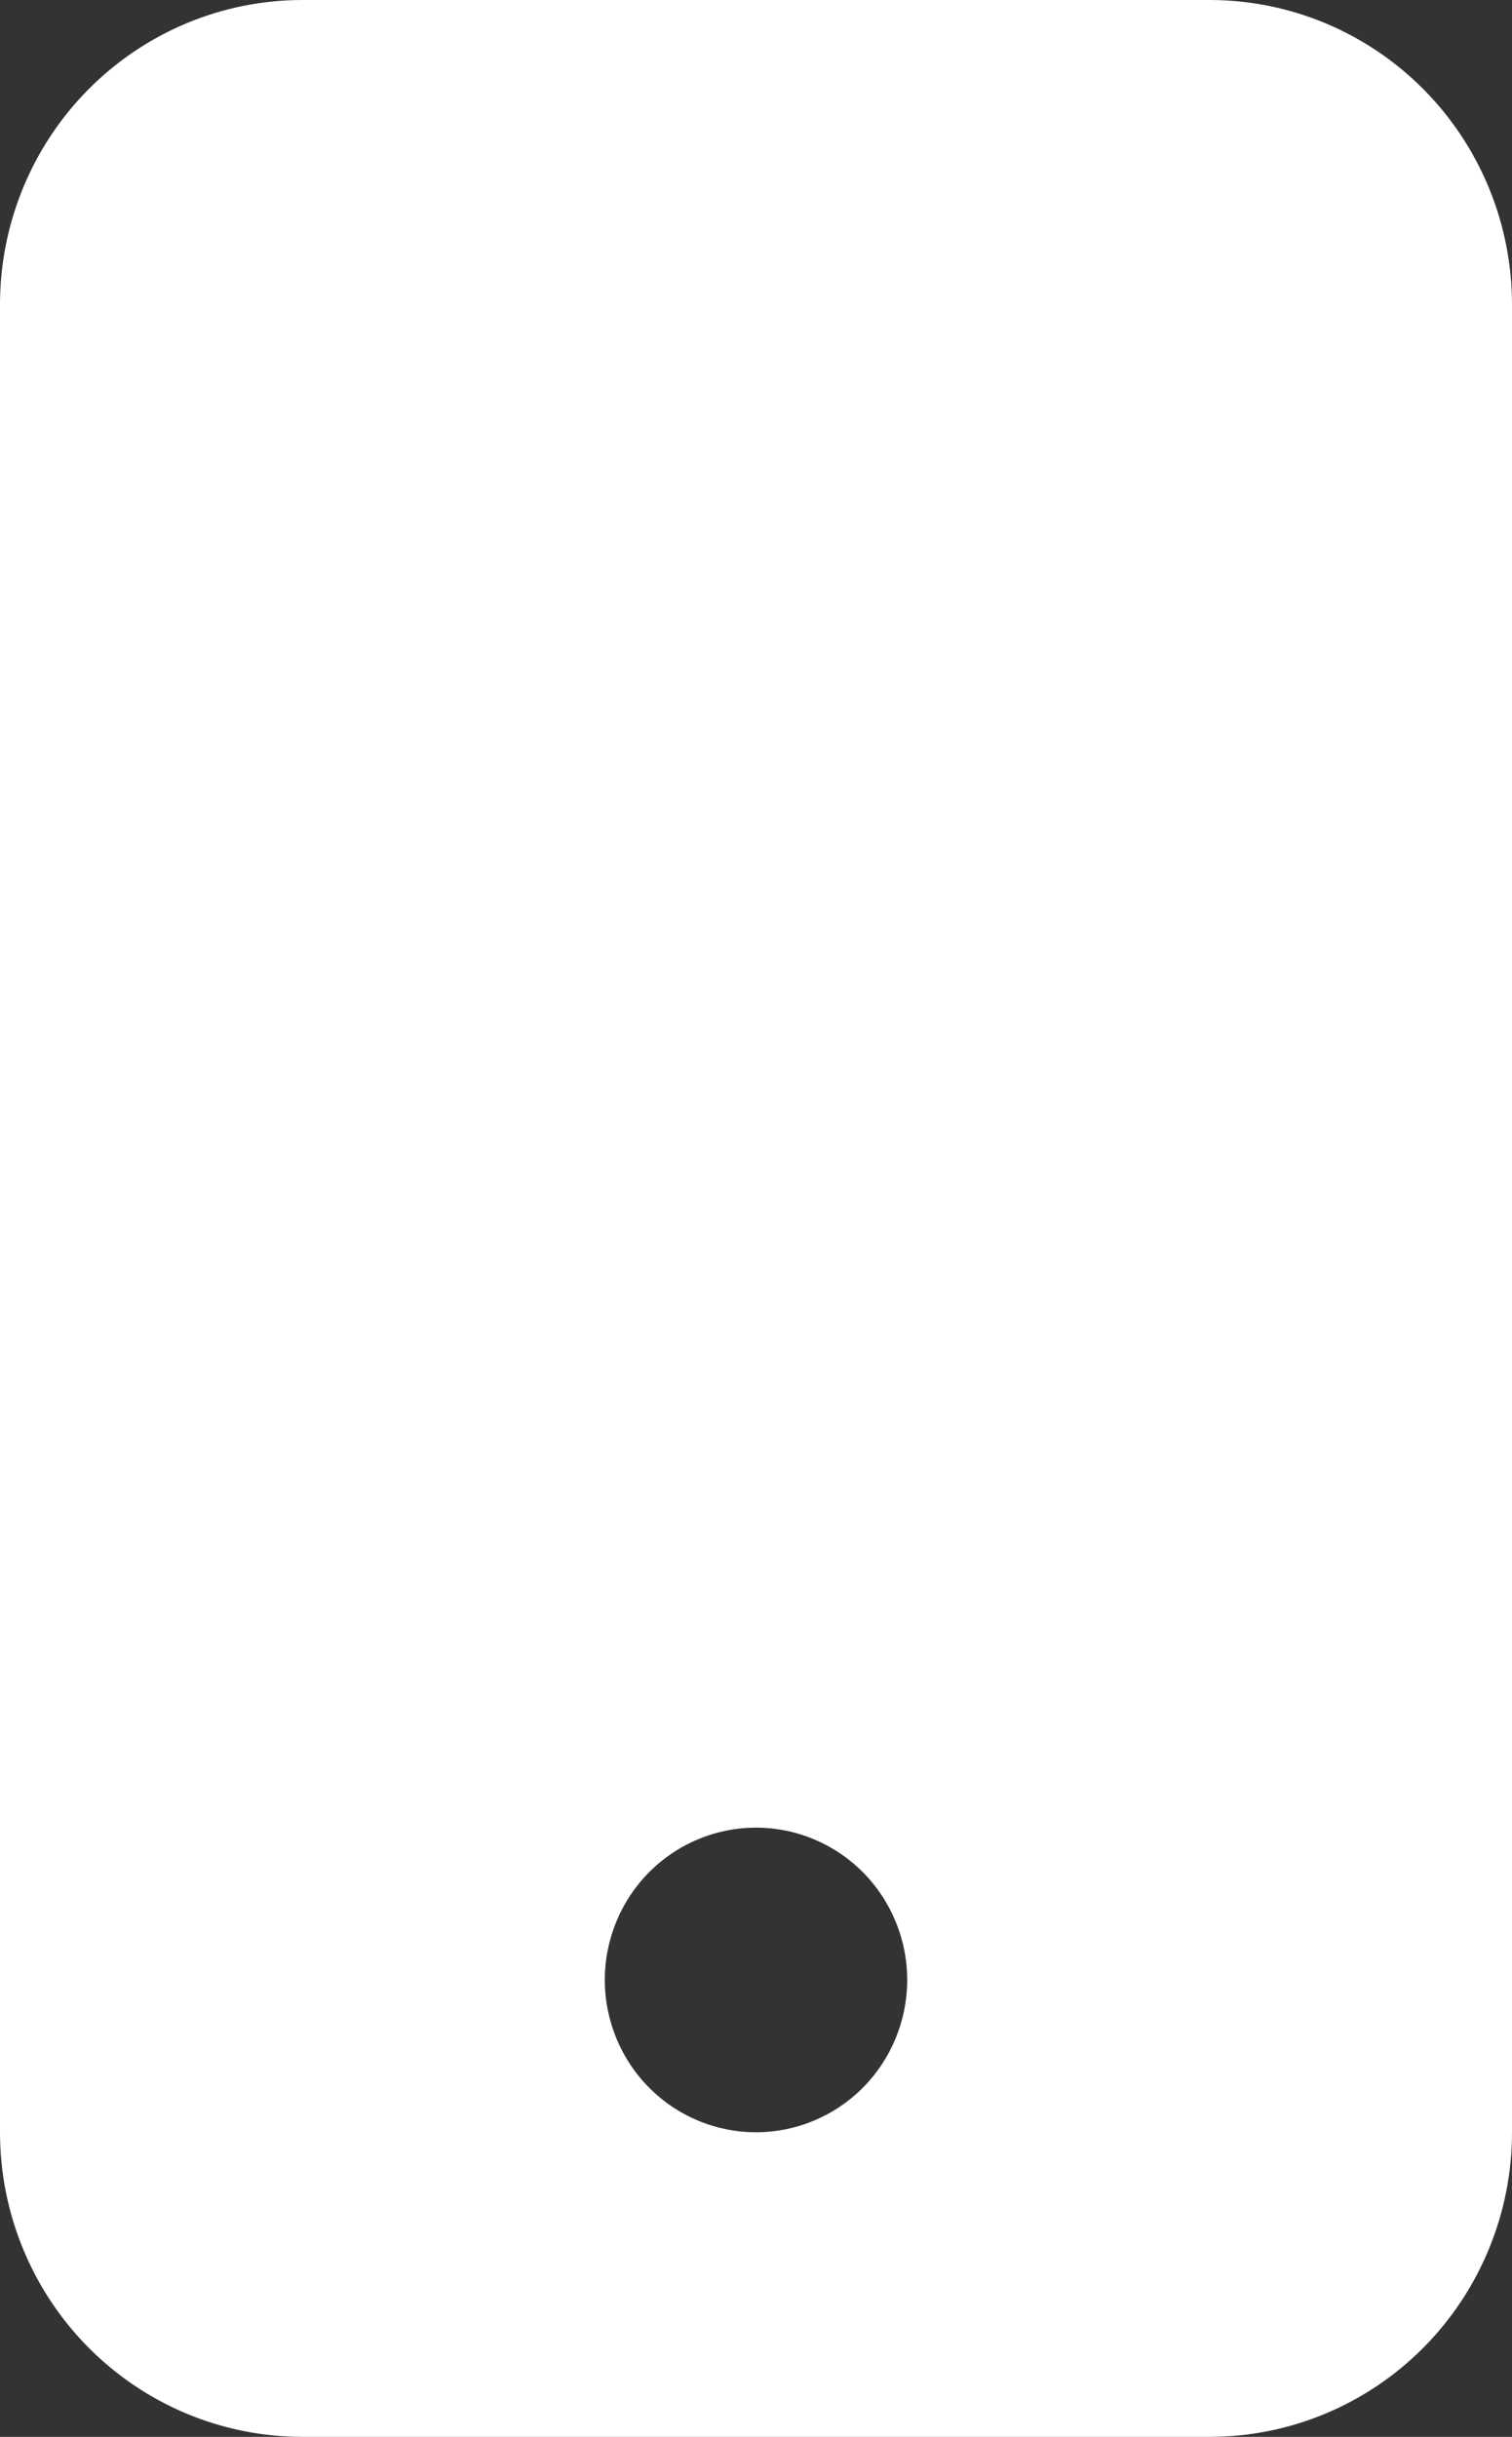 <svg width="18" height="29" viewBox="0 0 18 29" fill="none" xmlns="http://www.w3.org/2000/svg">
<rect x="0" y="0" width="18" height="29" fill="#333333" stroke="none"/>
<path d="M0 3.625C0 2.664 0.379 1.742 1.054 1.062C1.73 0.382 2.645 0 3.6 0L14.4 0C15.355 0 16.27 0.382 16.946 1.062C17.621 1.742 18 2.664 18 3.625V25.375C18 26.336 17.621 27.258 16.946 27.938C16.27 28.618 15.355 29 14.4 29H3.6C2.645 29 1.73 28.618 1.054 27.938C0.379 27.258 0 26.336 0 25.375V3.625ZM10.8 23.562C10.8 23.082 10.61 22.621 10.273 22.281C9.935 21.941 9.477 21.75 9 21.75C8.523 21.75 8.065 21.941 7.727 22.281C7.39 22.621 7.2 23.082 7.2 23.562C7.2 24.043 7.39 24.504 7.727 24.844C8.065 25.184 8.523 25.375 9 25.375C9.477 25.375 9.935 25.184 10.273 24.844C10.61 24.504 10.8 24.043 10.8 23.562Z" fill="white"/>
</svg>
